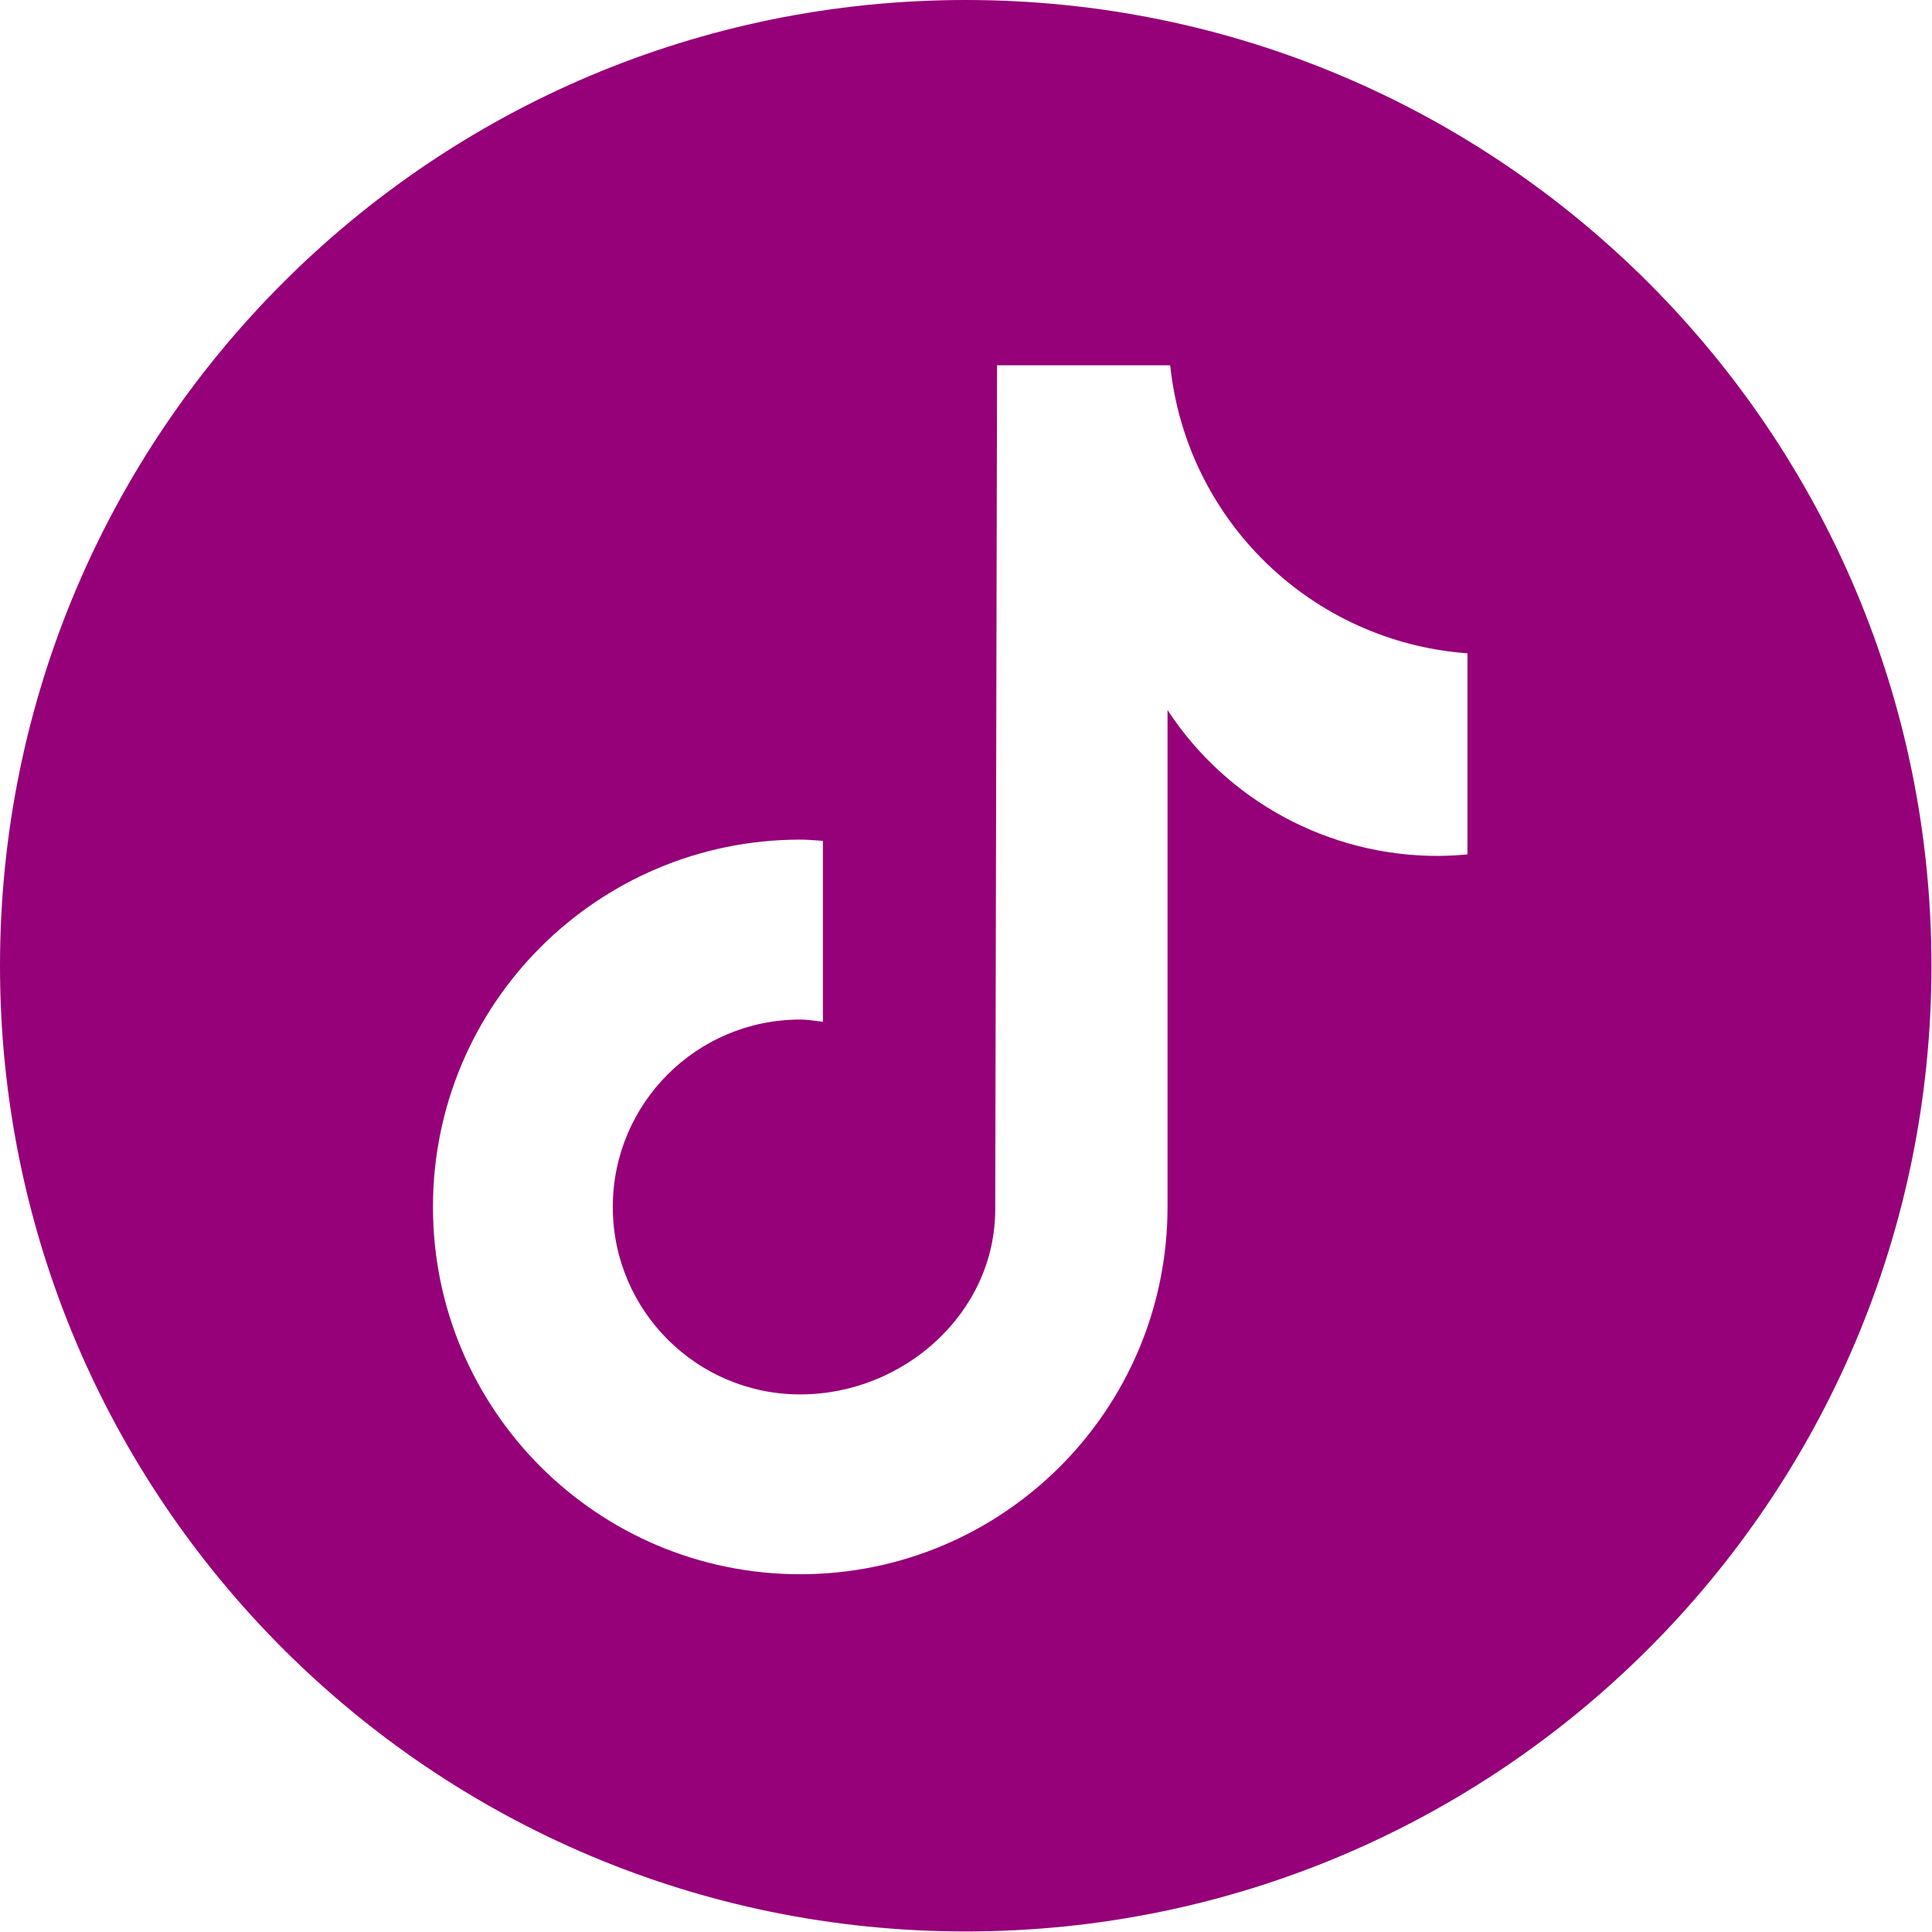 <svg width="39" height="39" viewBox="0 0 39 39" fill="none" xmlns="http://www.w3.org/2000/svg">
<path fill-rule="evenodd" clip-rule="evenodd" d="M19.495 38.989C30.261 38.989 38.989 30.261 38.989 19.495C38.989 8.727 30.261 0 19.495 0C8.728 0 0 8.727 0 19.495C0 30.261 8.728 38.989 19.495 38.989ZM29.019 17.278C29.219 17.277 29.42 17.266 29.619 17.248H29.622V13.188C26.477 12.957 23.951 10.509 23.622 7.374H20.127L20.09 24.412C20.09 26.502 18.244 28.148 16.154 28.148C14.064 28.148 12.37 26.454 12.37 24.364C12.37 22.274 14.064 20.581 16.154 20.581C16.274 20.581 16.391 20.597 16.507 20.613C16.542 20.617 16.577 20.622 16.612 20.626V16.973C16.572 16.971 16.532 16.968 16.491 16.965C16.38 16.957 16.268 16.949 16.154 16.949C12.059 16.949 8.74 20.269 8.74 24.364C8.74 28.458 12.059 31.778 16.154 31.778C20.248 31.778 23.568 28.458 23.568 24.364V14.333C24.771 16.17 26.82 17.278 29.019 17.278Z" fill="#960078"/>
</svg>

